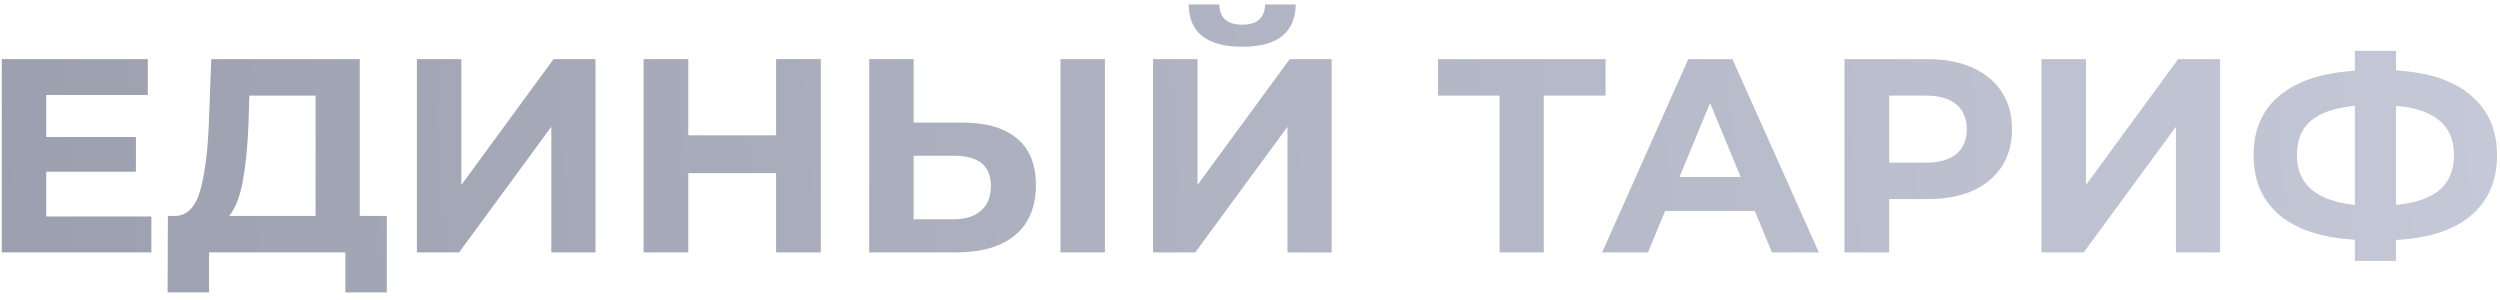 <?xml version="1.0" encoding="UTF-8"?> <svg xmlns="http://www.w3.org/2000/svg" width="317" height="38" viewBox="0 0 317 38" fill="none"> <path d="M19.195 27.45V32H0.225V7.5H18.74V12.05H5.86V17.37H17.235V21.78H5.86V27.45H19.195ZM49.045 27.38V37.075H43.795V32H26.505V37.075H21.255L21.29 27.38H22.27C23.74 27.333 24.778 26.26 25.385 24.16C25.992 22.06 26.365 19.062 26.505 15.165L26.785 7.5H45.615V27.38H49.045ZM31.51 15.69C31.393 18.607 31.148 21.057 30.775 23.04C30.402 25 29.83 26.447 29.06 27.38H40.015V12.12H31.615L31.51 15.69ZM52.862 7.5H58.497V23.46L70.187 7.5H75.507V32H69.907V16.075L58.217 32H52.862V7.5ZM104.077 7.5V32H98.407V21.955H87.277V32H81.607V7.5H87.277V17.16H98.407V7.5H104.077ZM122.08 15.55C125.067 15.55 127.354 16.215 128.94 17.545C130.55 18.875 131.355 20.847 131.355 23.46C131.355 26.237 130.469 28.36 128.695 29.83C126.945 31.277 124.472 32 121.275 32H110.215V7.5H115.85V15.55H122.08ZM120.96 27.8C122.43 27.8 123.574 27.438 124.39 26.715C125.23 25.992 125.65 24.942 125.65 23.565C125.65 21.022 124.087 19.75 120.96 19.75H115.85V27.8H120.96ZM134.47 7.5H140.105V32H134.47V7.5ZM146.207 7.5H151.842V23.46L163.532 7.5H168.852V32H163.252V16.075L151.562 32H146.207V7.5ZM157.512 5.925C153.032 5.925 150.768 4.14 150.722 0.57H154.607C154.653 2.273 155.622 3.125 157.512 3.125C158.445 3.125 159.157 2.915 159.647 2.495C160.137 2.052 160.393 1.41 160.417 0.57H164.302C164.278 2.32 163.707 3.65 162.587 4.56C161.467 5.47 159.775 5.925 157.512 5.925ZM203.589 12.12H195.749V32H190.149V12.12H182.344V7.5H203.589V12.12ZM222.509 26.75H211.134L208.964 32H203.154L214.074 7.5H219.674L230.629 32H224.679L222.509 26.75ZM220.724 22.445L216.839 13.065L212.954 22.445H220.724ZM244.483 7.5C246.653 7.5 248.531 7.862 250.118 8.585C251.728 9.308 252.964 10.335 253.828 11.665C254.691 12.995 255.123 14.57 255.123 16.39C255.123 18.187 254.691 19.762 253.828 21.115C252.964 22.445 251.728 23.472 250.118 24.195C248.531 24.895 246.653 25.245 244.483 25.245H239.548V32H233.878V7.5H244.483ZM244.168 20.625C245.871 20.625 247.166 20.263 248.053 19.54C248.939 18.793 249.383 17.743 249.383 16.39C249.383 15.013 248.939 13.963 248.053 13.24C247.166 12.493 245.871 12.12 244.168 12.12H239.548V20.625H244.168ZM258.863 7.5H264.498V23.46L276.188 7.5H281.508V32H275.908V16.075L264.218 32H258.863V7.5ZM316.623 19.68C316.623 22.923 315.515 25.478 313.298 27.345C311.105 29.188 307.943 30.215 303.813 30.425V33.085H298.598V30.39C294.445 30.157 291.26 29.118 289.043 27.275C286.85 25.408 285.753 22.877 285.753 19.68C285.753 16.46 286.85 13.94 289.043 12.12C291.26 10.277 294.445 9.227 298.598 8.97V6.45H303.813V8.935C307.943 9.168 311.105 10.218 313.298 12.085C315.515 13.952 316.623 16.483 316.623 19.68ZM303.813 25.98C306.286 25.747 308.13 25.117 309.343 24.09C310.556 23.04 311.163 21.558 311.163 19.645C311.163 15.912 308.713 13.835 303.813 13.415V25.98ZM291.248 19.68C291.248 23.367 293.698 25.467 298.598 25.98V13.415C296.101 13.648 294.246 14.278 293.033 15.305C291.843 16.308 291.248 17.767 291.248 19.68Z" fill="url(#paint0_linear_1207_2459)"></path> <defs> <linearGradient id="paint0_linear_1207_2459" x1="-267" y1="23.529" x2="601.688" y2="-15.725" gradientUnits="userSpaceOnUse"> <stop stop-color="#C8CBD9"></stop> <stop offset="0.25" stop-color="#9699A8"></stop> <stop offset="0.698" stop-color="#C8CBD9"></stop> <stop offset="0.99" stop-color="#7F8292"></stop> </linearGradient> </defs> </svg> 